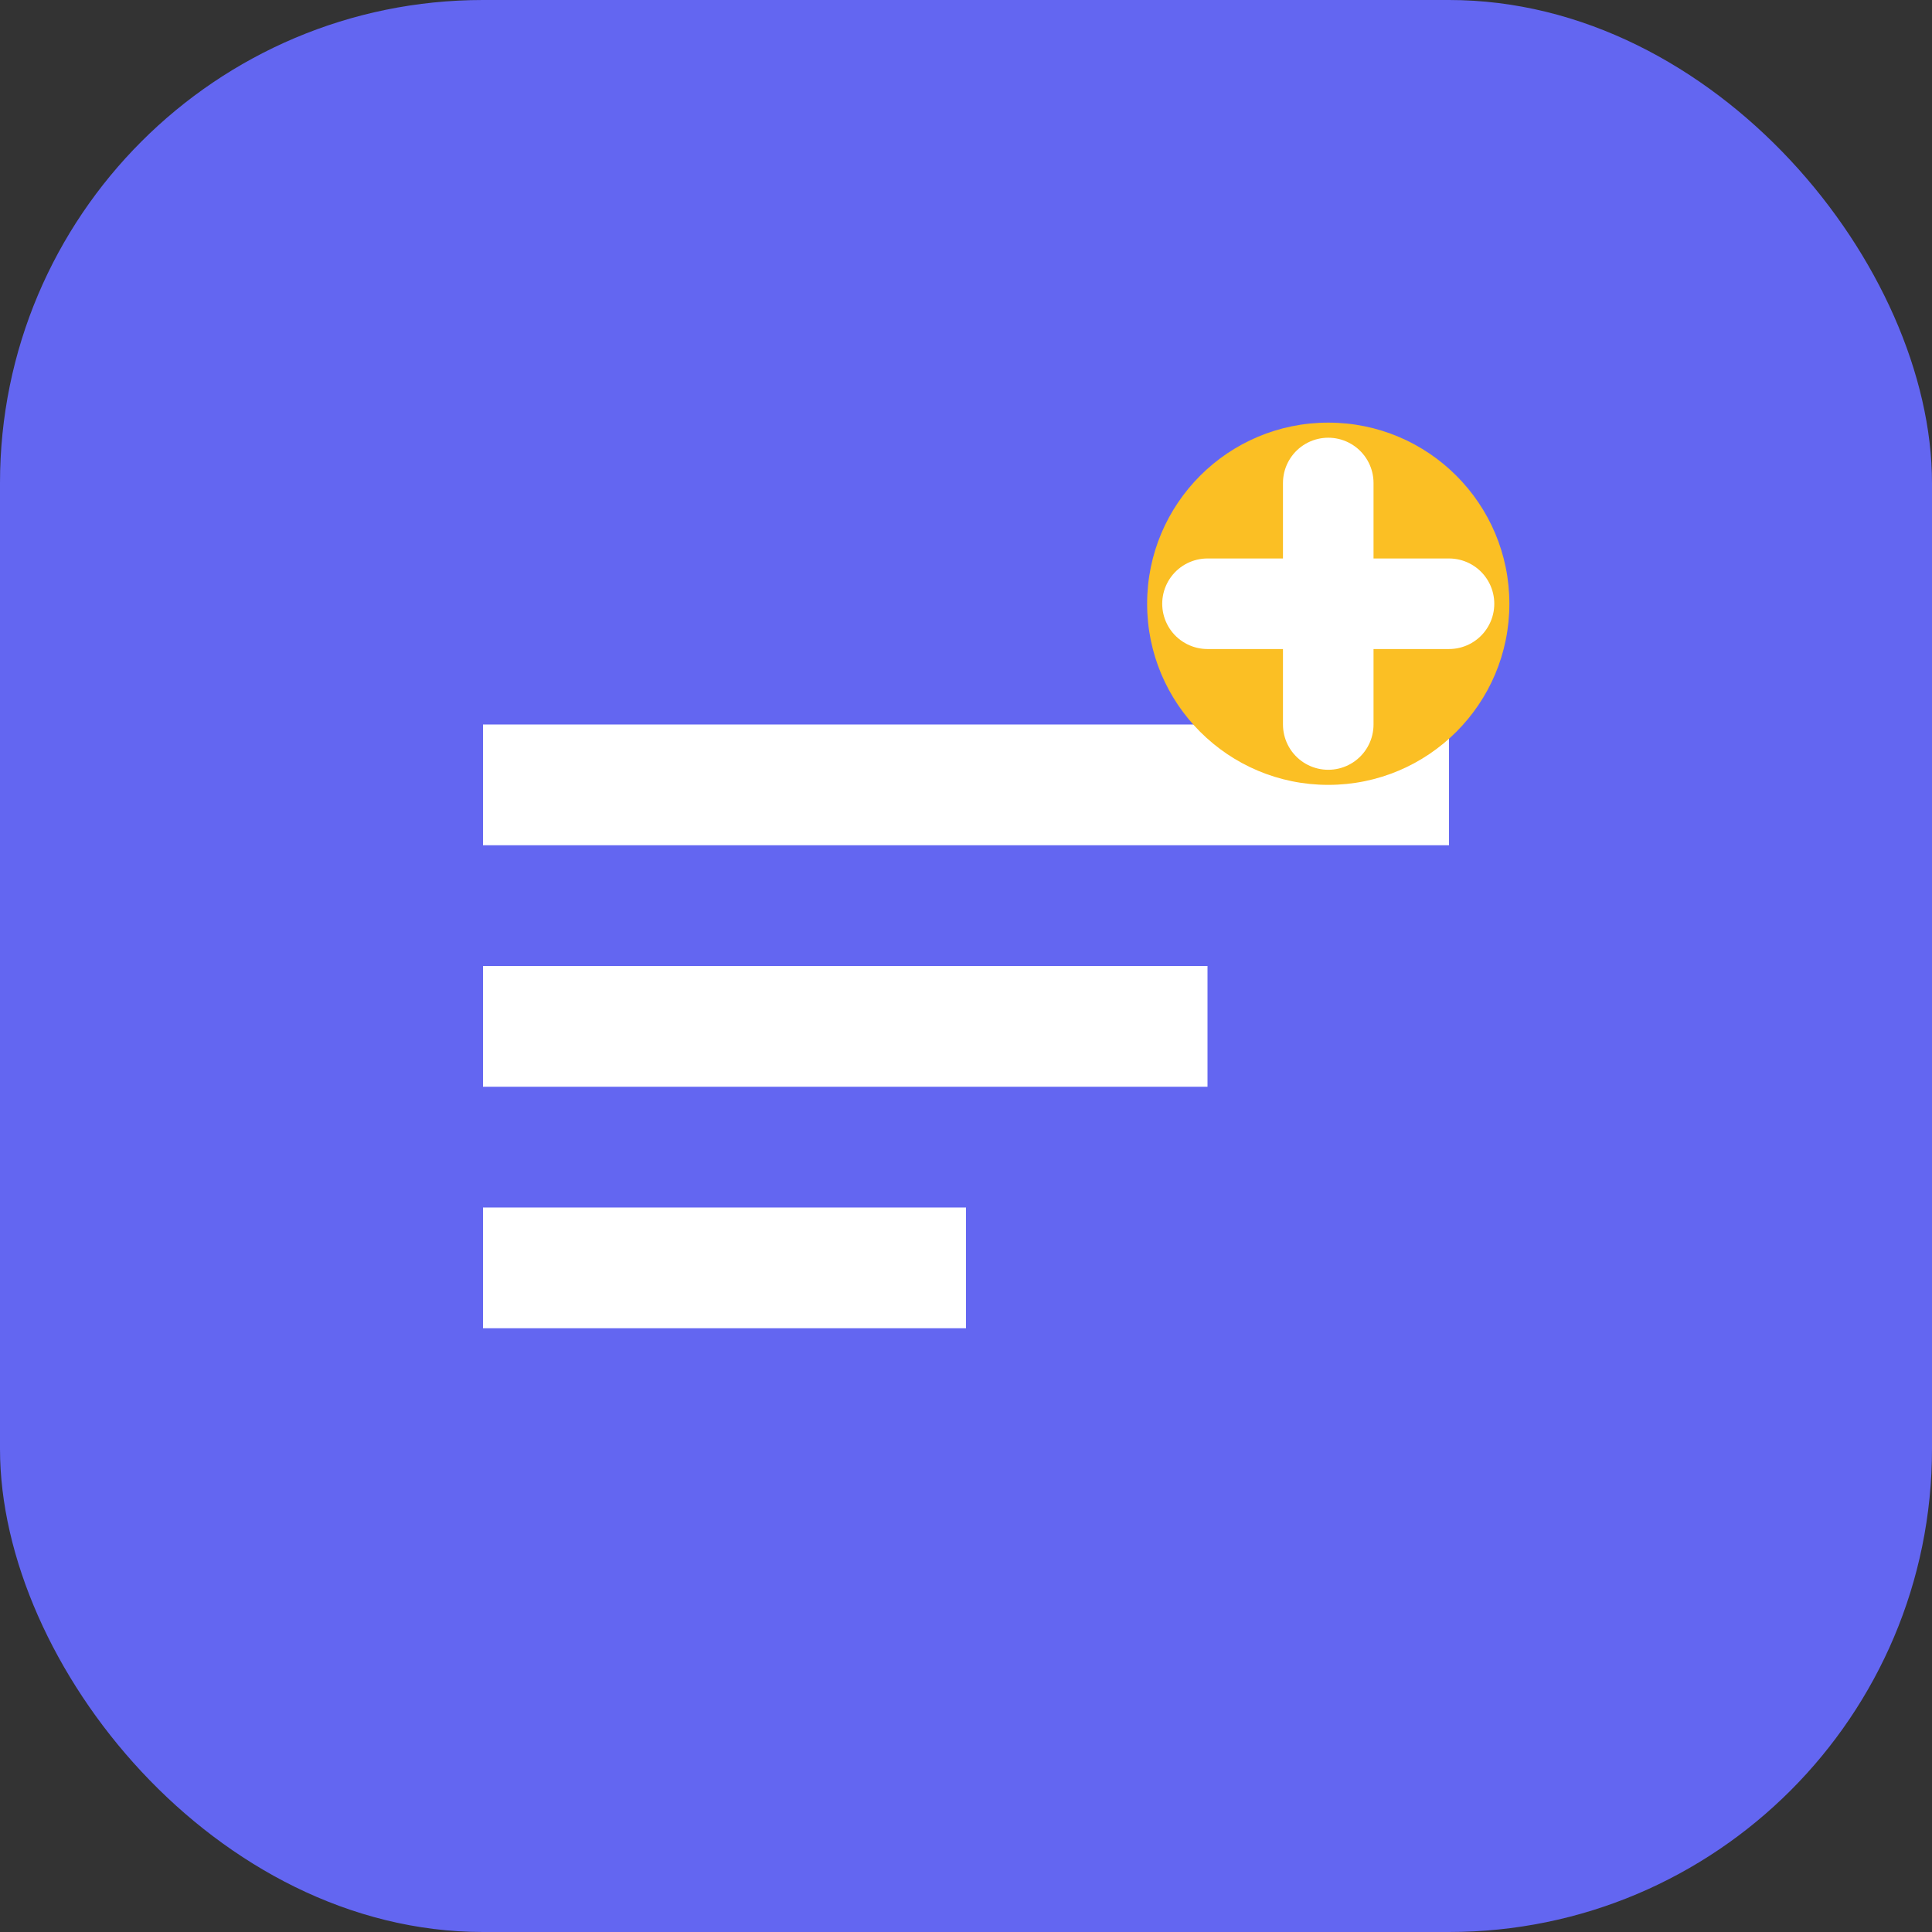 <svg width="32" height="32" viewBox="0 0 32 32" fill="none" xmlns="http://www.w3.org/2000/svg">
  <rect x="0" y="0" width="32" height="32" fill="#333333" stroke="none"/>
  <rect width="32" height="32" rx="8" fill="#6366f1"/>
  <path d="M8 12h16v2H8v-2z" fill="white"/>
  <path d="M8 16h12v2H8v-2z" fill="white"/>
  <path d="M8 20h8v2H8v-2z" fill="white"/>
  <circle cx="22" cy="10" r="3" fill="#fbbf24"/>
  <path d="M20 10h4M22 8v4" stroke="white" stroke-width="1.5" stroke-linecap="round"/>
</svg>
